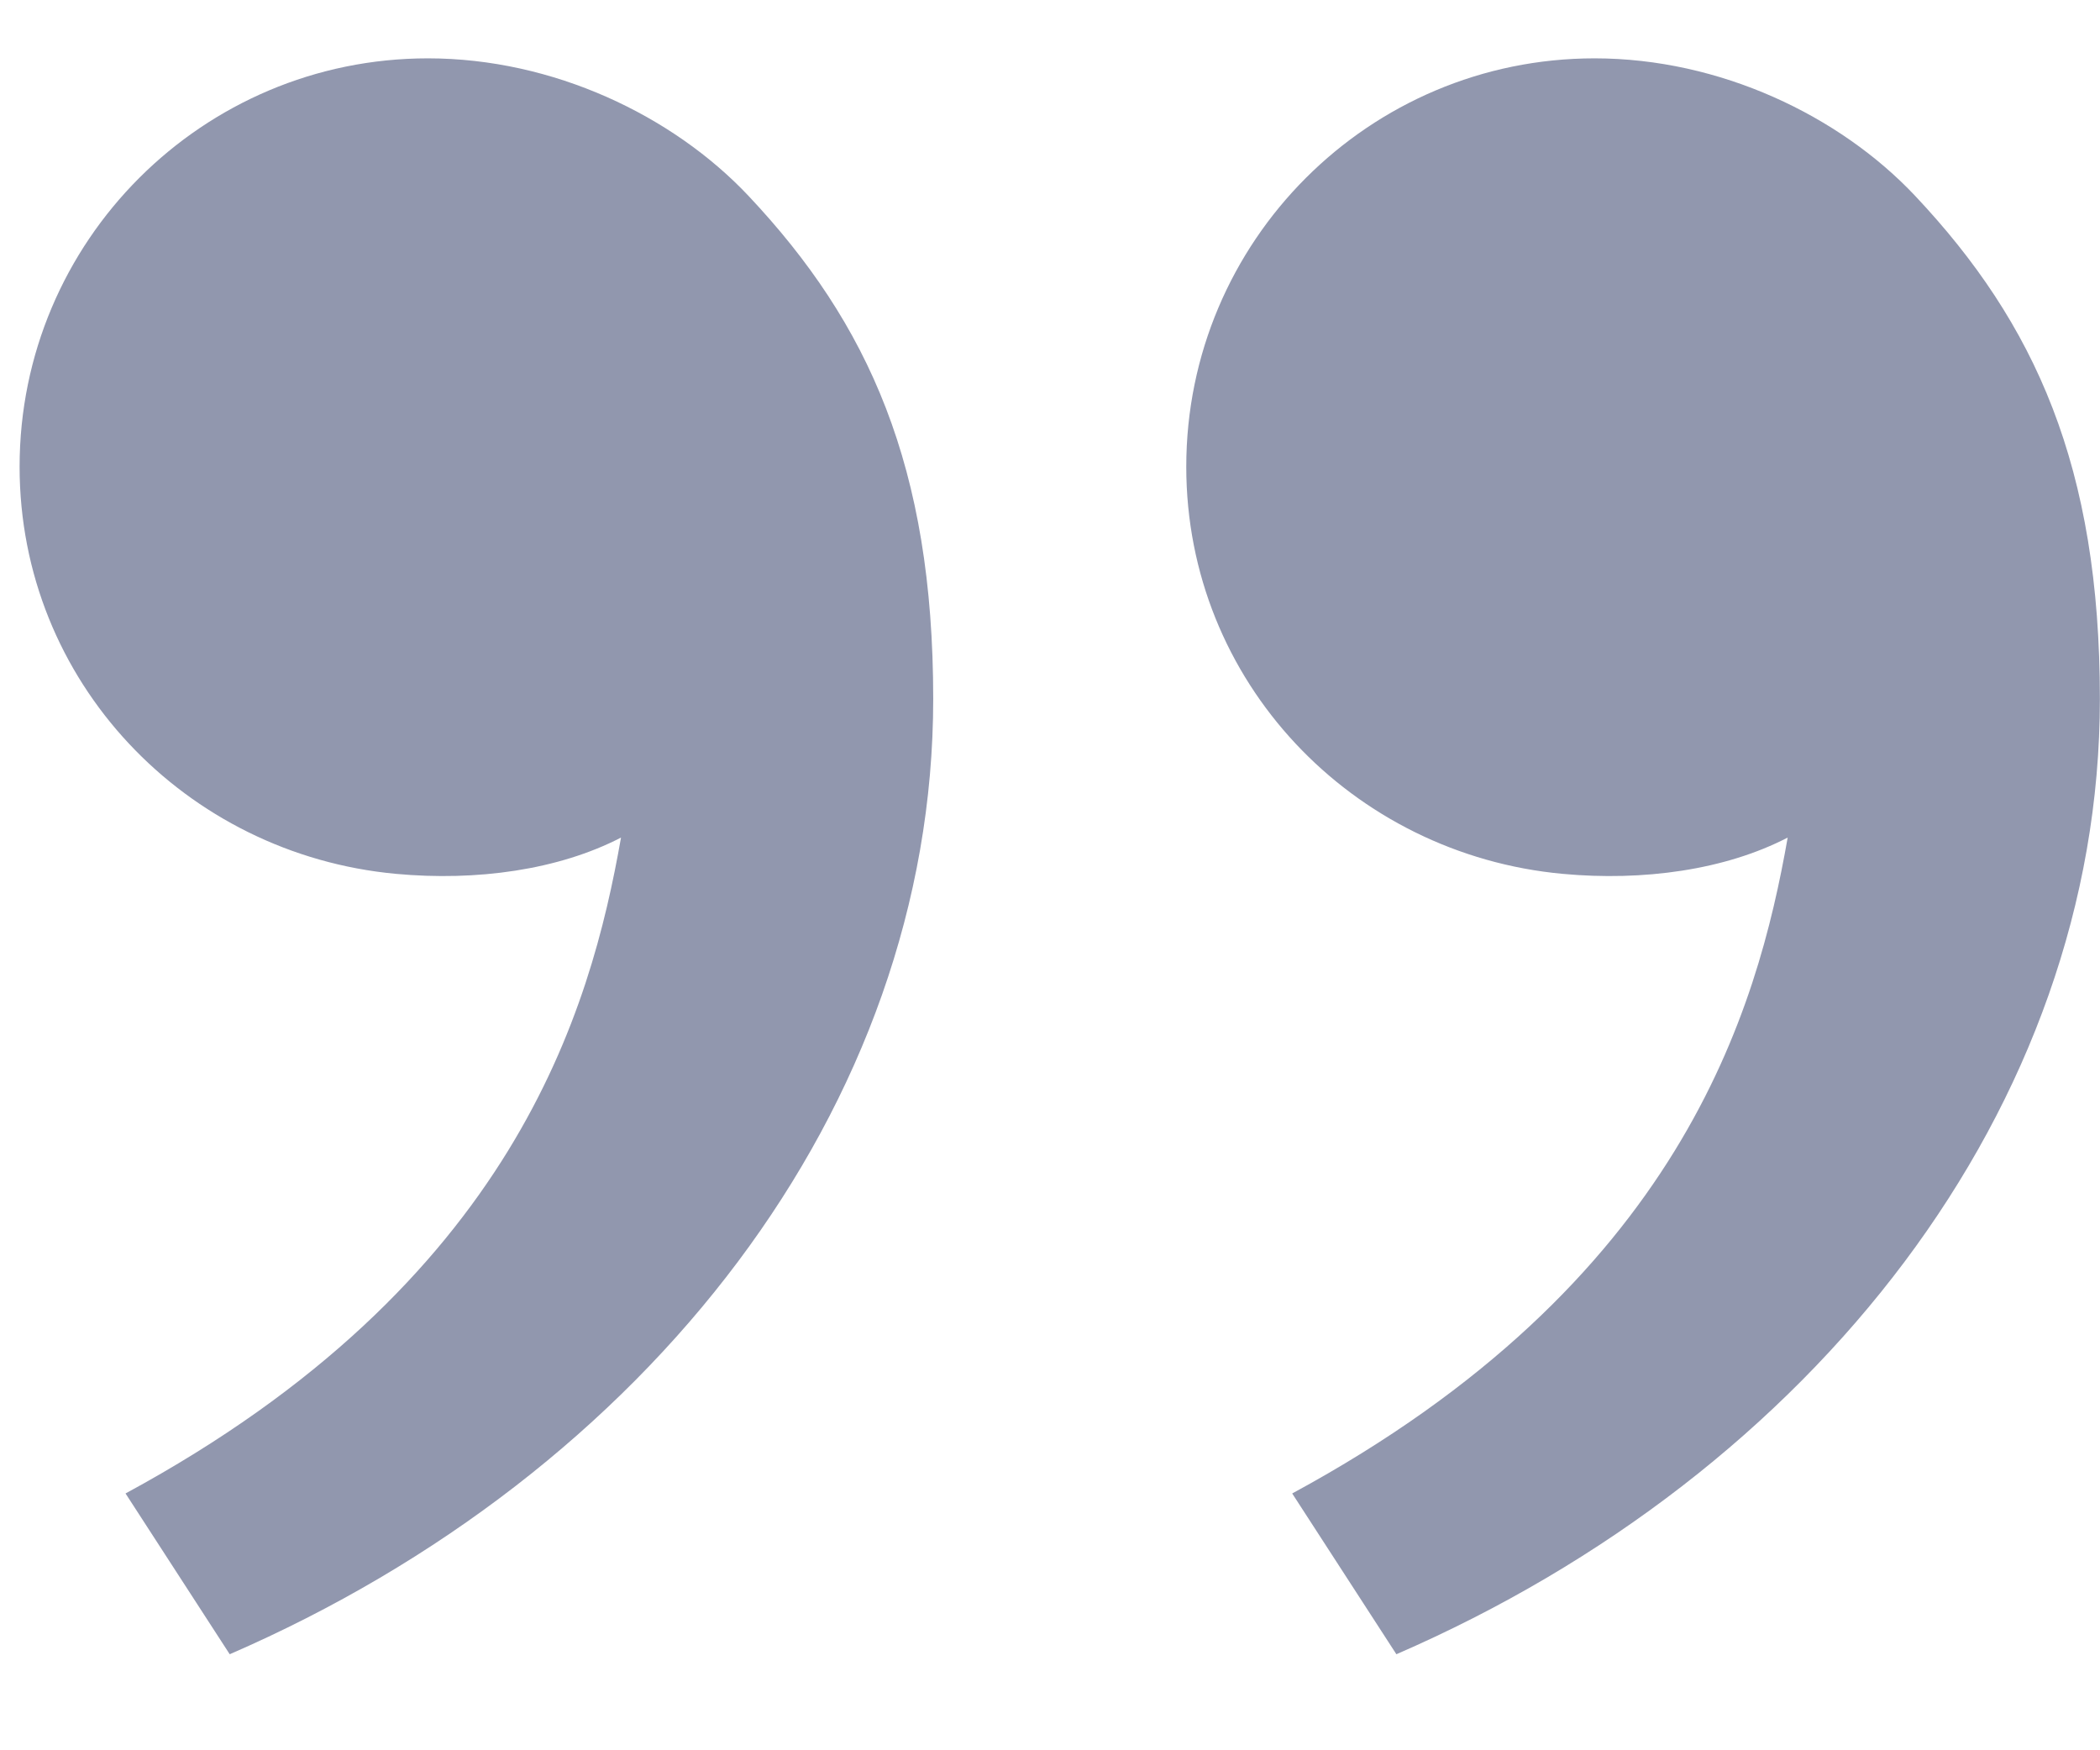 <svg width="18" height="15" viewBox="0 0 18 15" fill="none" xmlns="http://www.w3.org/2000/svg">
<path d="M16.416 1.679C17.446 2.773 17.999 4 17.999 5.99C17.999 9.489 15.543 12.626 11.969 14.177L11.076 12.799C14.411 10.995 15.063 8.654 15.323 7.178C14.787 7.456 14.084 7.553 13.394 7.489C11.59 7.322 10.168 5.841 10.168 4C10.168 2.067 11.735 0.5 13.668 0.5C14.741 0.5 15.767 0.99 16.416 1.679ZM6.416 1.679C7.446 2.773 7.999 4 7.999 5.99C7.999 9.489 5.543 12.626 1.969 14.177L1.076 12.799C4.411 10.995 5.063 8.654 5.323 7.178C4.786 7.456 4.084 7.553 3.394 7.489C1.59 7.322 0.168 5.841 0.168 4C0.168 2.067 1.735 0.5 3.668 0.5C4.741 0.5 5.767 0.99 6.416 1.679Z" fill="#9197AE"/>
</svg>
